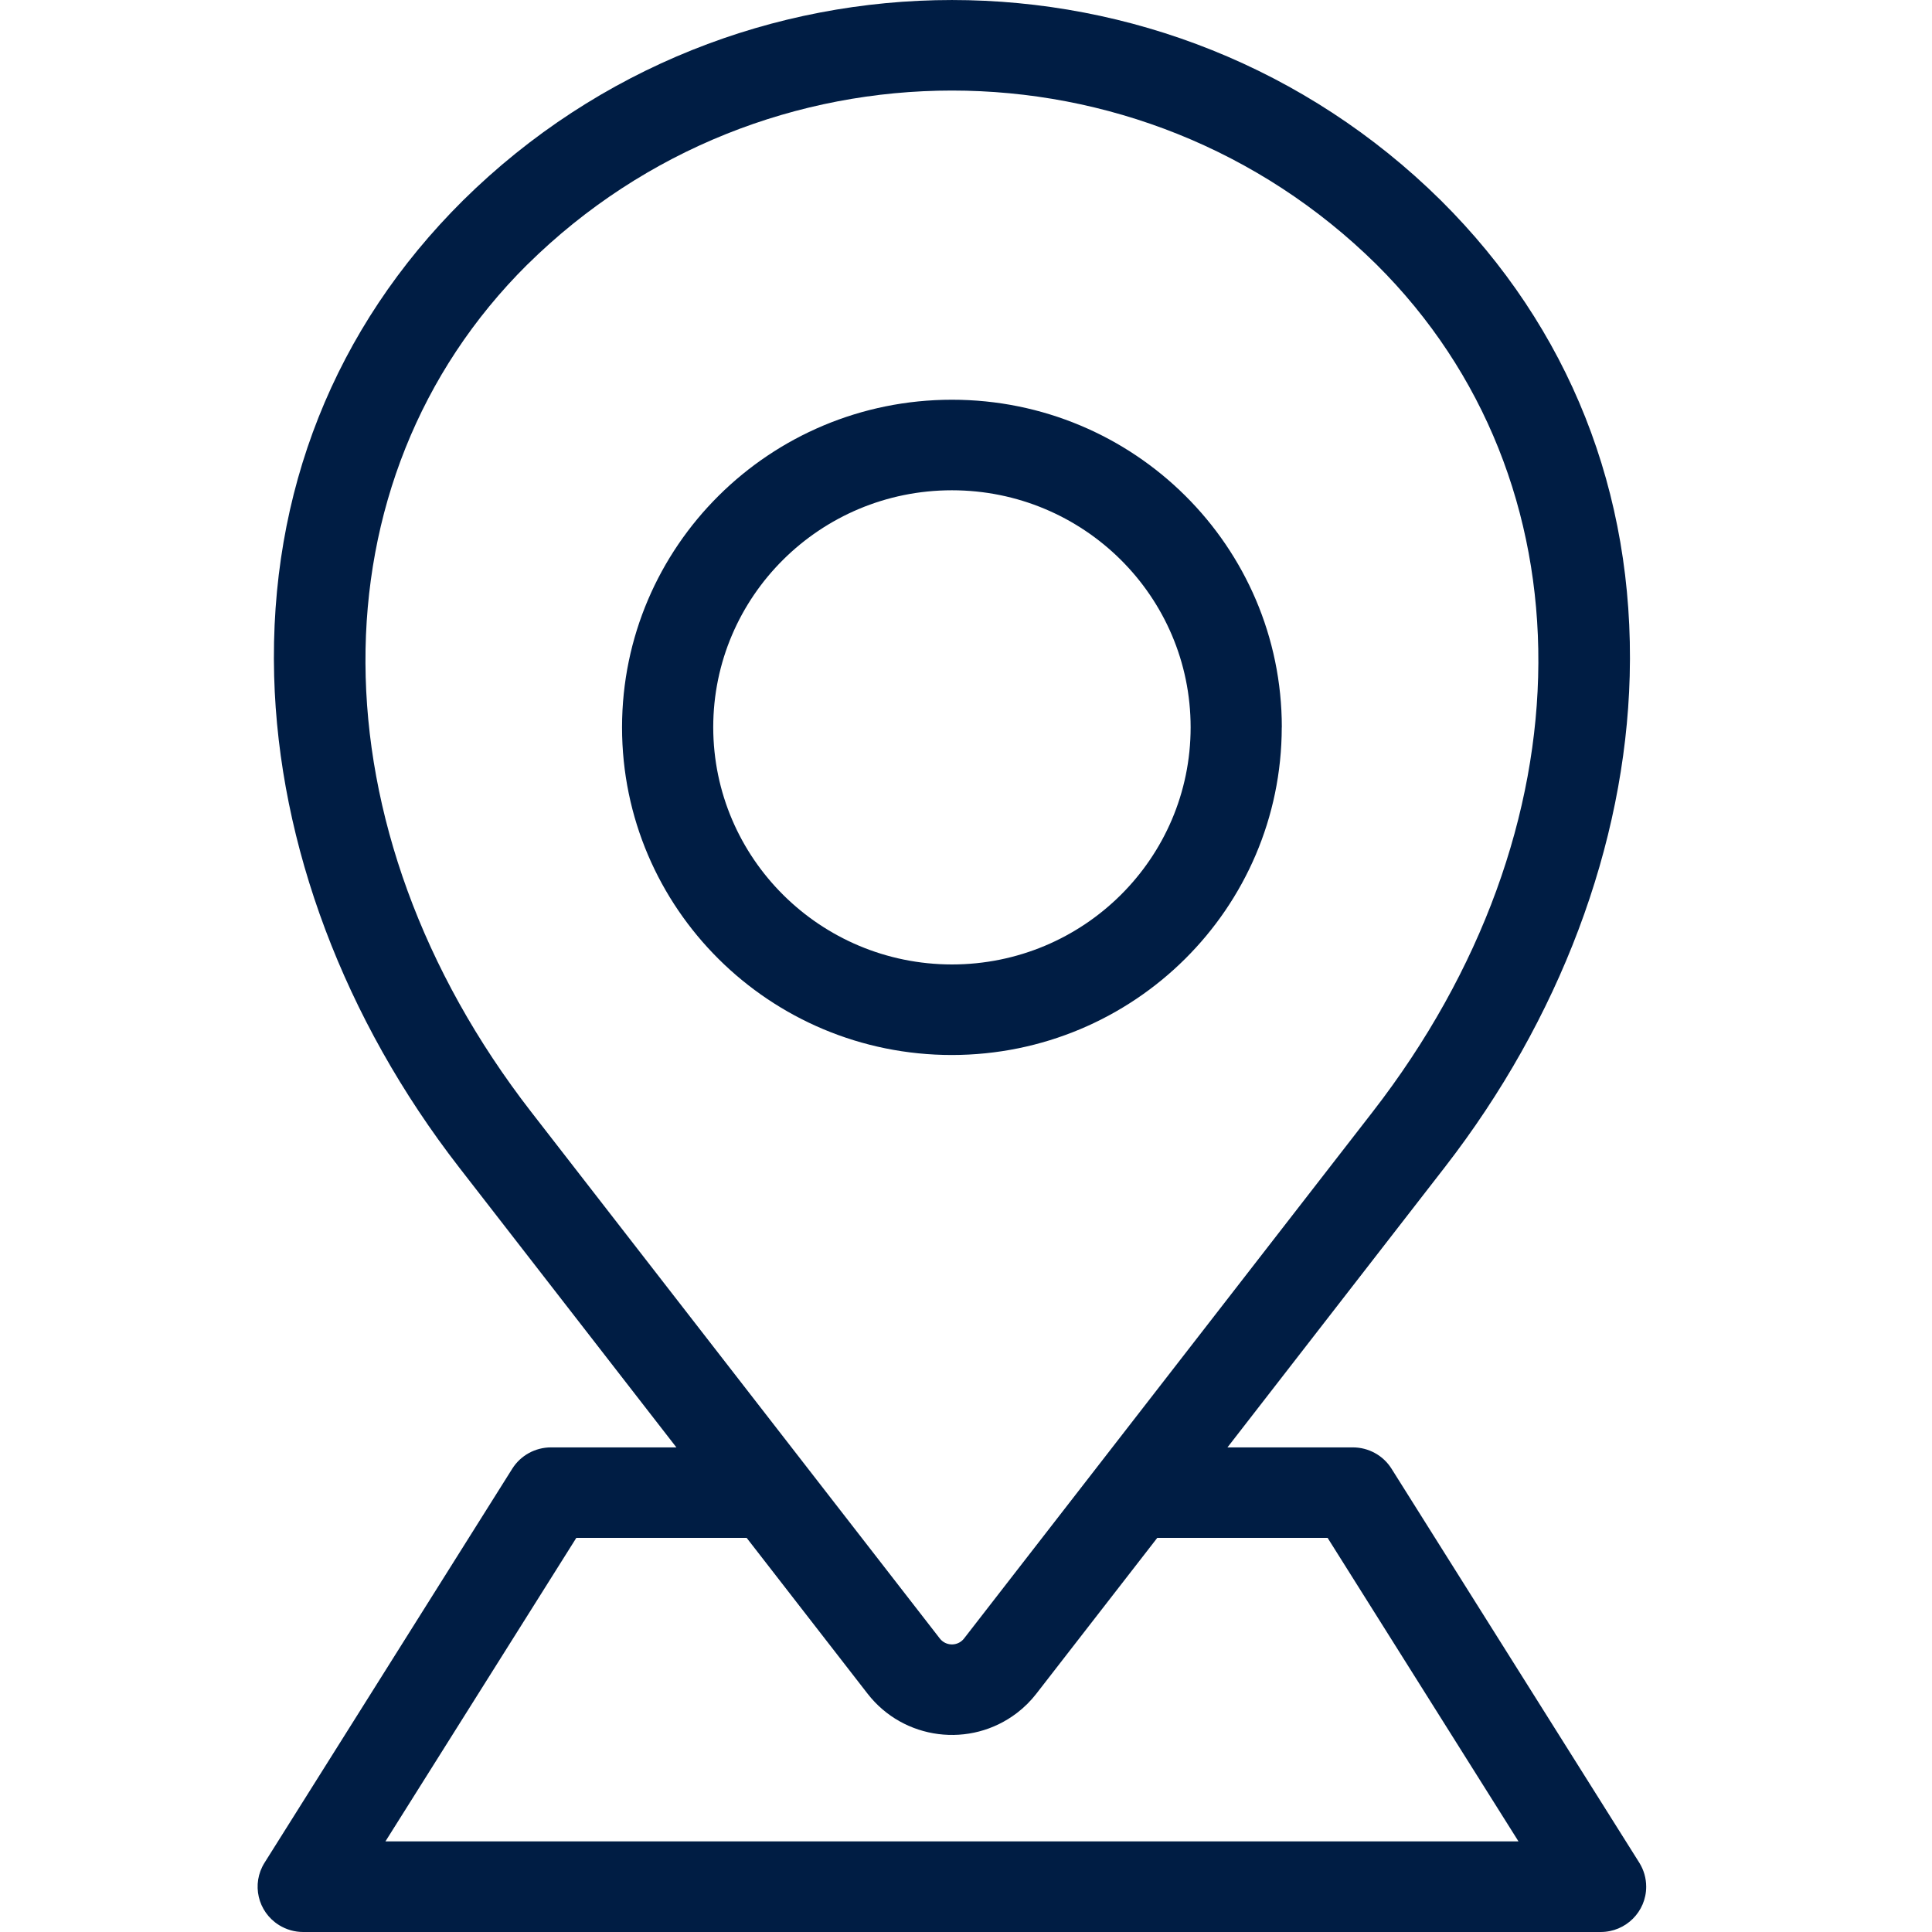 <svg width="30" height="30" viewBox="0 0 30 30" fill="none" xmlns="http://www.w3.org/2000/svg">
<path d="M19.904 11.294C19.904 8.484 17.611 6.207 14.782 6.207C11.953 6.207 9.66 8.484 9.659 11.294C9.659 14.105 11.952 16.382 14.781 16.382C17.609 16.379 19.9 14.103 19.903 11.294H19.904ZM11.075 11.294C11.075 9.261 12.735 7.613 14.781 7.613C16.828 7.613 18.488 9.261 18.488 11.294C18.488 13.328 16.828 14.976 14.781 14.976C12.735 14.974 11.078 13.326 11.075 11.294ZM7.955 22.805L4.108 28.924C3.901 29.253 4.001 29.687 4.333 29.893C4.446 29.963 4.575 30 4.708 30H24.855C25.246 30 25.562 29.685 25.562 29.297C25.562 29.165 25.525 29.036 25.455 28.924L21.607 22.805C21.478 22.6 21.251 22.475 21.007 22.475H19.06L22.433 18.127C24.215 15.83 25.236 13.121 25.306 10.498C25.382 7.647 24.368 5.093 22.374 3.112C18.174 -1.037 11.39 -1.037 7.19 3.112C5.195 5.093 4.181 7.647 4.257 10.498C4.328 13.12 5.347 15.83 7.129 18.127L10.503 22.475H8.556C8.312 22.475 8.084 22.6 7.955 22.805ZM8.191 4.106C11.837 0.506 17.726 0.506 21.373 4.106C24.748 7.459 24.724 12.871 21.312 17.268L14.97 25.442C14.89 25.546 14.74 25.565 14.636 25.485C14.619 25.472 14.605 25.458 14.593 25.442L8.25 17.268C4.839 12.872 4.814 7.459 8.19 4.106L8.191 4.106ZM11.594 23.88L13.472 26.3C14.03 27.019 15.069 27.152 15.792 26.598C15.905 26.512 16.005 26.412 16.092 26.3L17.97 23.88H20.615L23.579 28.593H5.985L8.949 23.88H11.594Z" fill="#001D44"/>
</svg>
